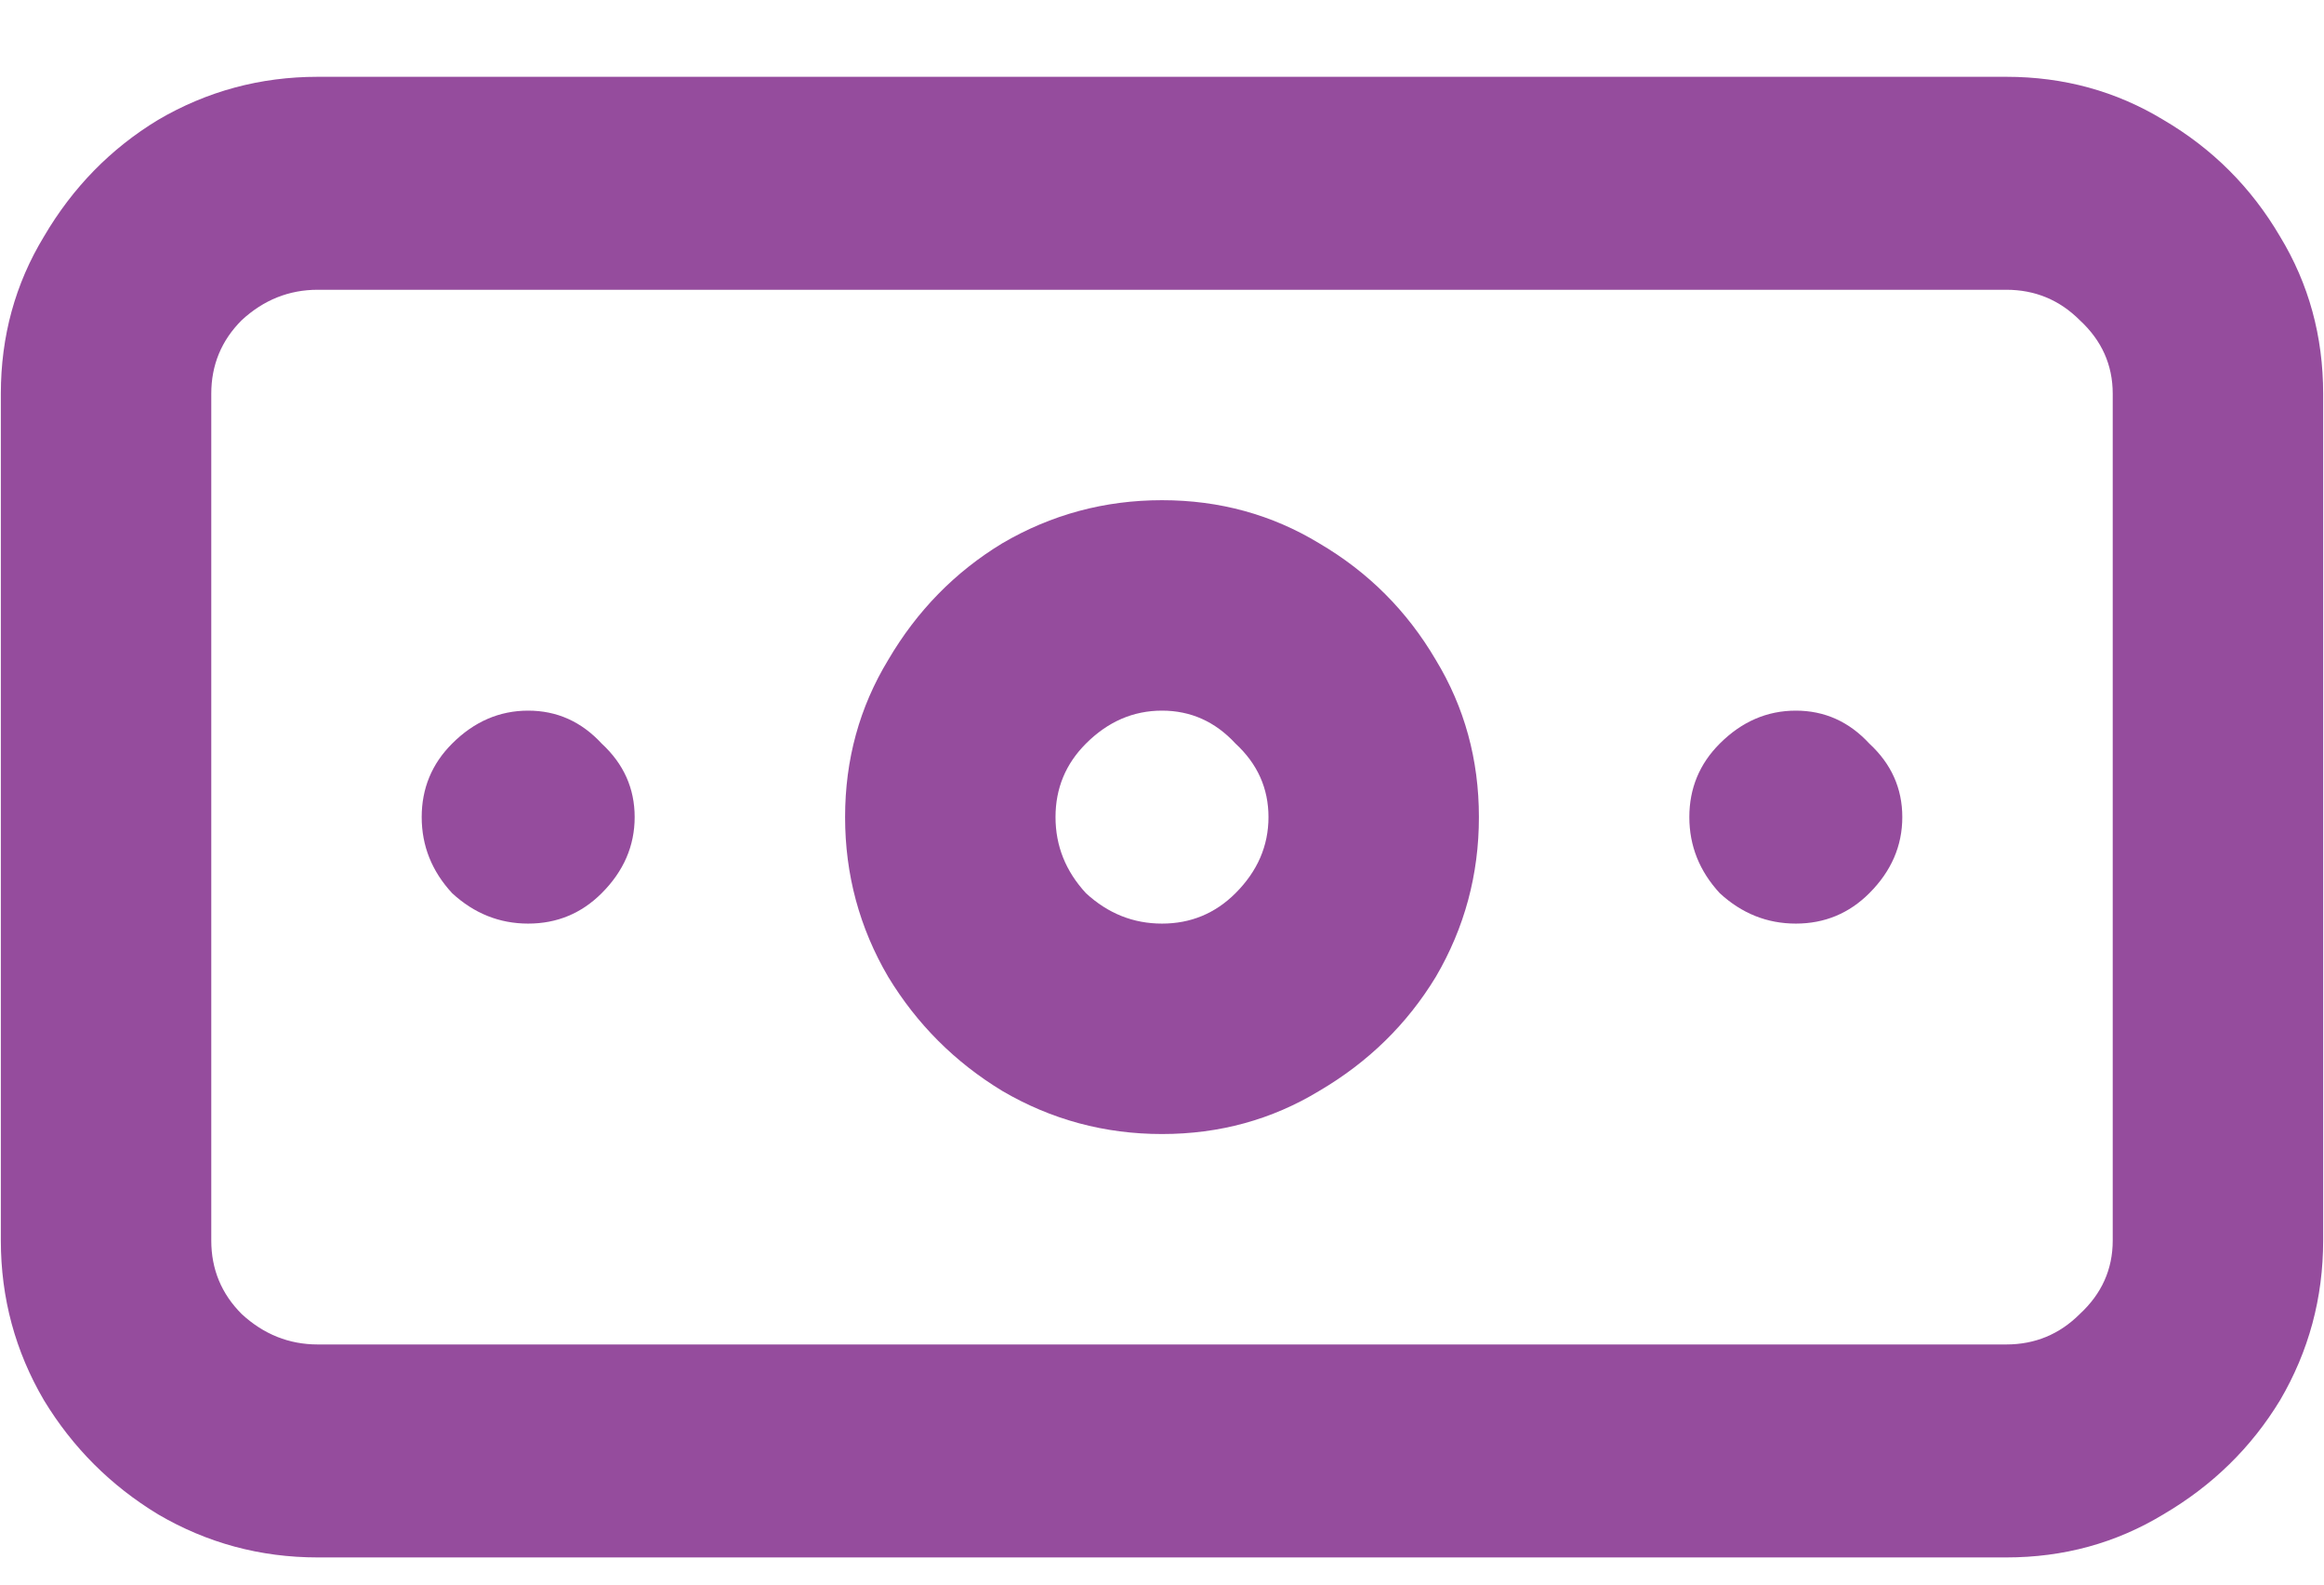 <svg xmlns="http://www.w3.org/2000/svg" width="22" height="15" viewBox="0 0 22 15" fill="none"><path d="M5 6.727C5.272 6.727 5.504 6.831 5.696 7.039C5.904 7.231 6.008 7.463 6.008 7.735C6.008 8.007 5.904 8.247 5.696 8.455C5.504 8.647 5.272 8.743 5 8.743C4.728 8.743 4.488 8.647 4.28 8.455C4.088 8.247 3.992 8.007 3.992 7.735C3.992 7.463 4.088 7.231 4.28 7.039C4.488 6.831 4.728 6.727 5 6.727ZM17 6.727C17.272 6.727 17.504 6.831 17.696 7.039C17.904 7.231 18.008 7.463 18.008 7.735C18.008 8.007 17.904 8.247 17.696 8.455C17.504 8.647 17.272 8.743 17 8.743C16.728 8.743 16.488 8.647 16.28 8.455C16.088 8.247 15.992 8.007 15.992 7.735C15.992 7.463 16.088 7.231 16.28 7.039C16.488 6.831 16.728 6.727 17 6.727ZM18.992 0.727C19.536 0.727 20.032 0.863 20.48 1.135C20.944 1.407 21.312 1.775 21.584 2.239C21.856 2.687 21.992 3.183 21.992 3.727V11.743C21.992 12.287 21.856 12.791 21.584 13.255C21.312 13.703 20.944 14.063 20.48 14.335C20.032 14.607 19.536 14.743 18.992 14.743H3.008C2.464 14.743 1.96 14.607 1.496 14.335C1.048 14.063 0.688 13.703 0.416 13.255C0.144 12.791 0.008 12.287 0.008 11.743V3.727C0.008 3.183 0.144 2.687 0.416 2.239C0.688 1.775 1.048 1.407 1.496 1.135C1.96 0.863 2.464 0.727 3.008 0.727H18.992ZM20 11.743V3.727C20 3.455 19.896 3.223 19.688 3.031C19.496 2.839 19.264 2.743 18.992 2.743H3.008C2.736 2.743 2.496 2.839 2.288 3.031C2.096 3.223 2 3.455 2 3.727V11.743C2 12.015 2.096 12.247 2.288 12.439C2.496 12.631 2.736 12.727 3.008 12.727H18.992C19.264 12.727 19.496 12.631 19.688 12.439C19.896 12.247 20 12.015 20 11.743ZM11 4.735C11.544 4.735 12.04 4.871 12.488 5.143C12.952 5.415 13.32 5.783 13.592 6.247C13.864 6.695 14 7.191 14 7.735C14 8.279 13.864 8.783 13.592 9.247C13.32 9.695 12.952 10.055 12.488 10.327C12.04 10.599 11.544 10.735 11 10.735C10.456 10.735 9.952 10.599 9.488 10.327C9.04 10.055 8.68 9.695 8.408 9.247C8.136 8.783 8 8.279 8 7.735C8 7.191 8.136 6.695 8.408 6.247C8.68 5.783 9.04 5.415 9.488 5.143C9.952 4.871 10.456 4.735 11 4.735ZM11 8.743C11.272 8.743 11.504 8.647 11.696 8.455C11.904 8.247 12.008 8.007 12.008 7.735C12.008 7.463 11.904 7.231 11.696 7.039C11.504 6.831 11.272 6.727 11 6.727C10.728 6.727 10.488 6.831 10.28 7.039C10.088 7.231 9.992 7.463 9.992 7.735C9.992 8.007 10.088 8.247 10.28 8.455C10.488 8.647 10.728 8.743 11 8.743Z" fill="#954C9D"></path></svg>